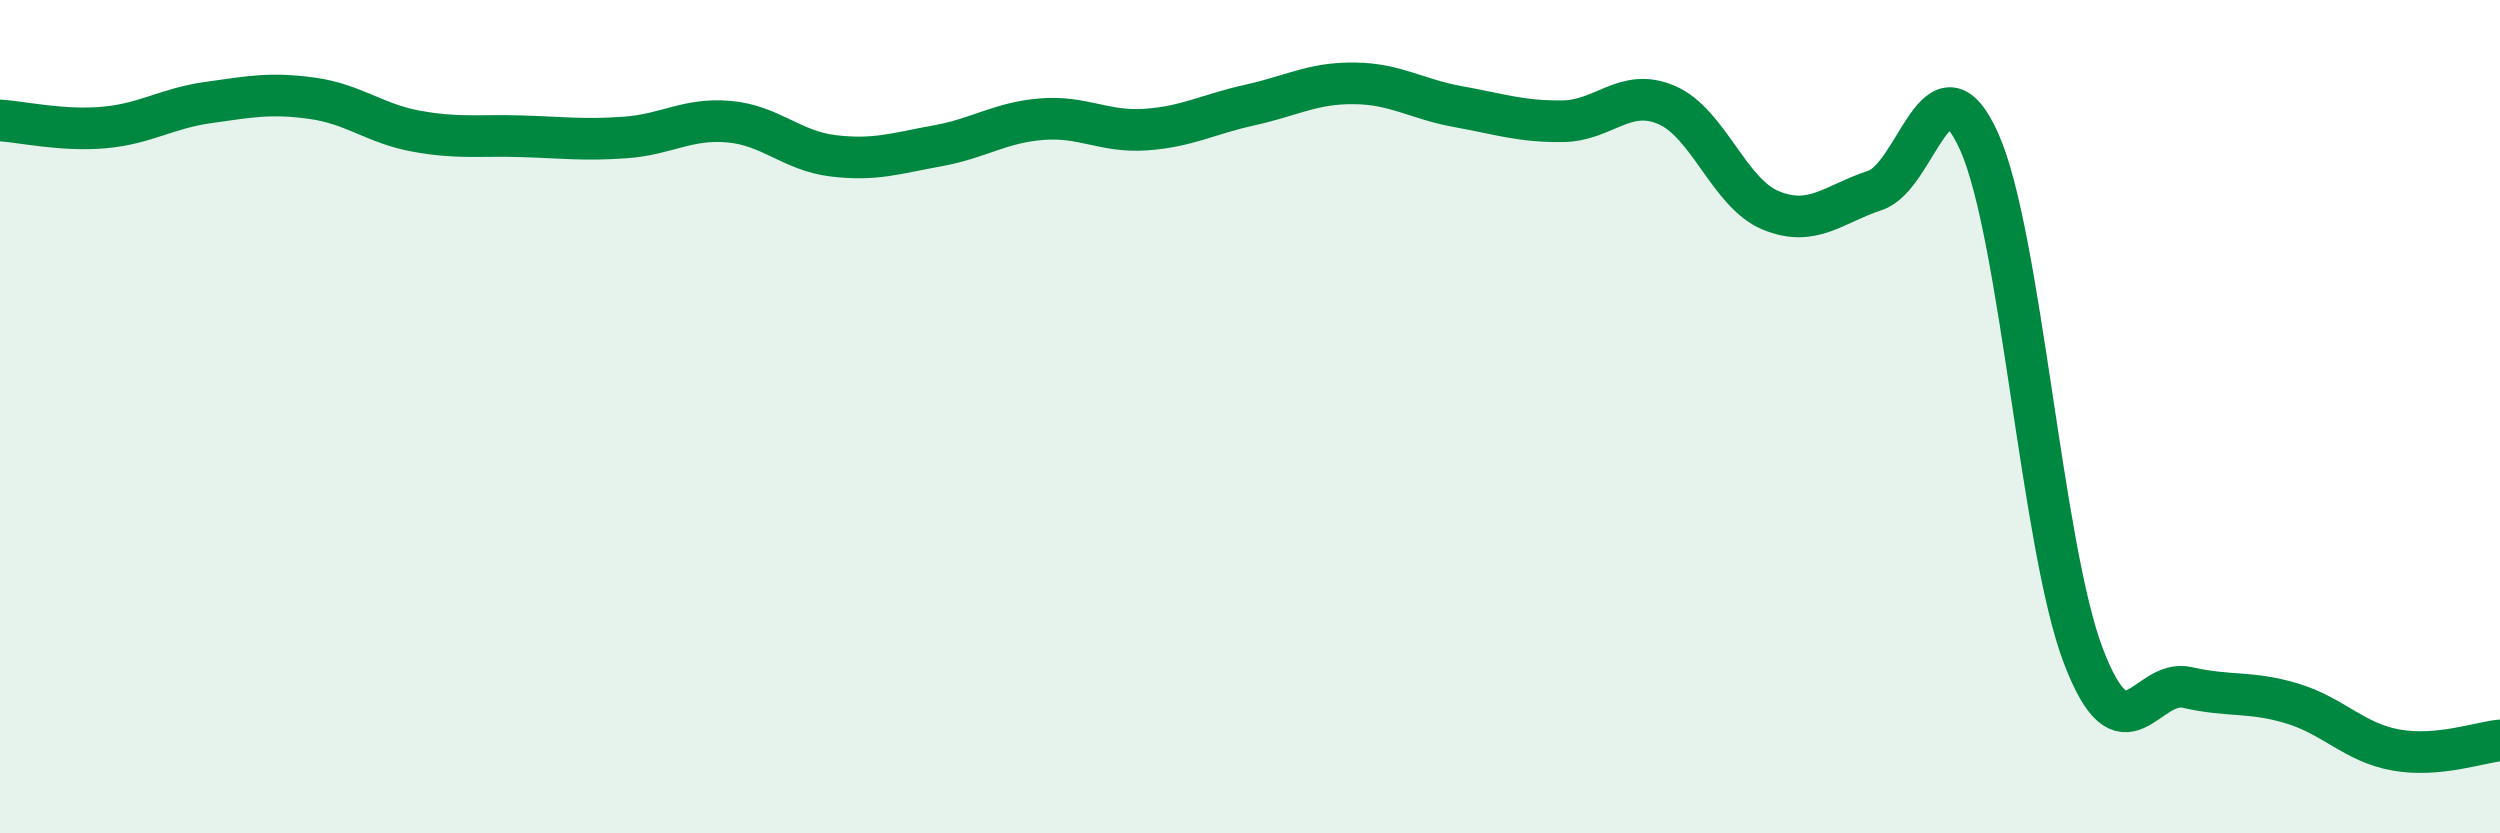
    <svg width="60" height="20" viewBox="0 0 60 20" xmlns="http://www.w3.org/2000/svg">
      <path
        d="M 0,2.89 C 0.5,2.92 1.5,3.15 2.5,3.06 C 3.5,2.97 4,2.6 5,2.46 C 6,2.32 6.5,2.22 7.5,2.36 C 8.5,2.5 9,2.97 10,3.15 C 11,3.33 11.5,3.24 12.5,3.27 C 13.5,3.3 14,3.37 15,3.3 C 16,3.23 16.5,2.83 17.5,2.92 C 18.5,3.01 19,3.62 20,3.74 C 21,3.86 21.5,3.68 22.5,3.5 C 23.5,3.32 24,2.94 25,2.86 C 26,2.78 26.5,3.18 27.5,3.11 C 28.5,3.04 29,2.74 30,2.52 C 31,2.3 31.5,1.99 32.5,2 C 33.5,2.01 34,2.38 35,2.56 C 36,2.74 36.5,2.92 37.5,2.91 C 38.5,2.9 39,2.09 40,2.52 C 41,2.95 41.5,4.64 42.5,5.05 C 43.5,5.46 44,4.9 45,4.57 C 46,4.24 46.5,1.17 47.5,3.4 C 48.5,5.63 49,13.12 50,15.74 C 51,18.36 51.5,16.27 52.5,16.5 C 53.5,16.73 54,16.58 55,16.88 C 56,17.18 56.5,17.82 57.5,18 C 58.5,18.18 59.5,17.82 60,17.77L60 20L0 20Z"
        fill="#008740"
        opacity="0.1"
        stroke-linecap="round"
        stroke-linejoin="round"
      />
      <path
        d="M 0,2.89 C 0.5,2.92 1.5,3.15 2.5,3.06 C 3.5,2.97 4,2.6 5,2.46 C 6,2.32 6.5,2.22 7.5,2.36 C 8.5,2.5 9,2.97 10,3.15 C 11,3.33 11.5,3.24 12.5,3.27 C 13.5,3.3 14,3.37 15,3.3 C 16,3.23 16.5,2.83 17.5,2.92 C 18.5,3.01 19,3.62 20,3.74 C 21,3.86 21.5,3.68 22.5,3.5 C 23.5,3.32 24,2.94 25,2.86 C 26,2.78 26.5,3.18 27.5,3.11 C 28.5,3.04 29,2.74 30,2.52 C 31,2.3 31.5,1.99 32.5,2 C 33.5,2.01 34,2.38 35,2.56 C 36,2.74 36.5,2.92 37.5,2.91 C 38.5,2.9 39,2.09 40,2.52 C 41,2.95 41.5,4.64 42.5,5.05 C 43.5,5.46 44,4.9 45,4.57 C 46,4.24 46.5,1.17 47.5,3.4 C 48.5,5.63 49,13.12 50,15.74 C 51,18.36 51.5,16.27 52.5,16.5 C 53.5,16.73 54,16.58 55,16.88 C 56,17.18 56.5,17.82 57.5,18 C 58.5,18.18 59.5,17.82 60,17.77"
        stroke="#008740"
        stroke-width="1"
        fill="none"
        stroke-linecap="round"
        stroke-linejoin="round"
      />
    </svg>
  